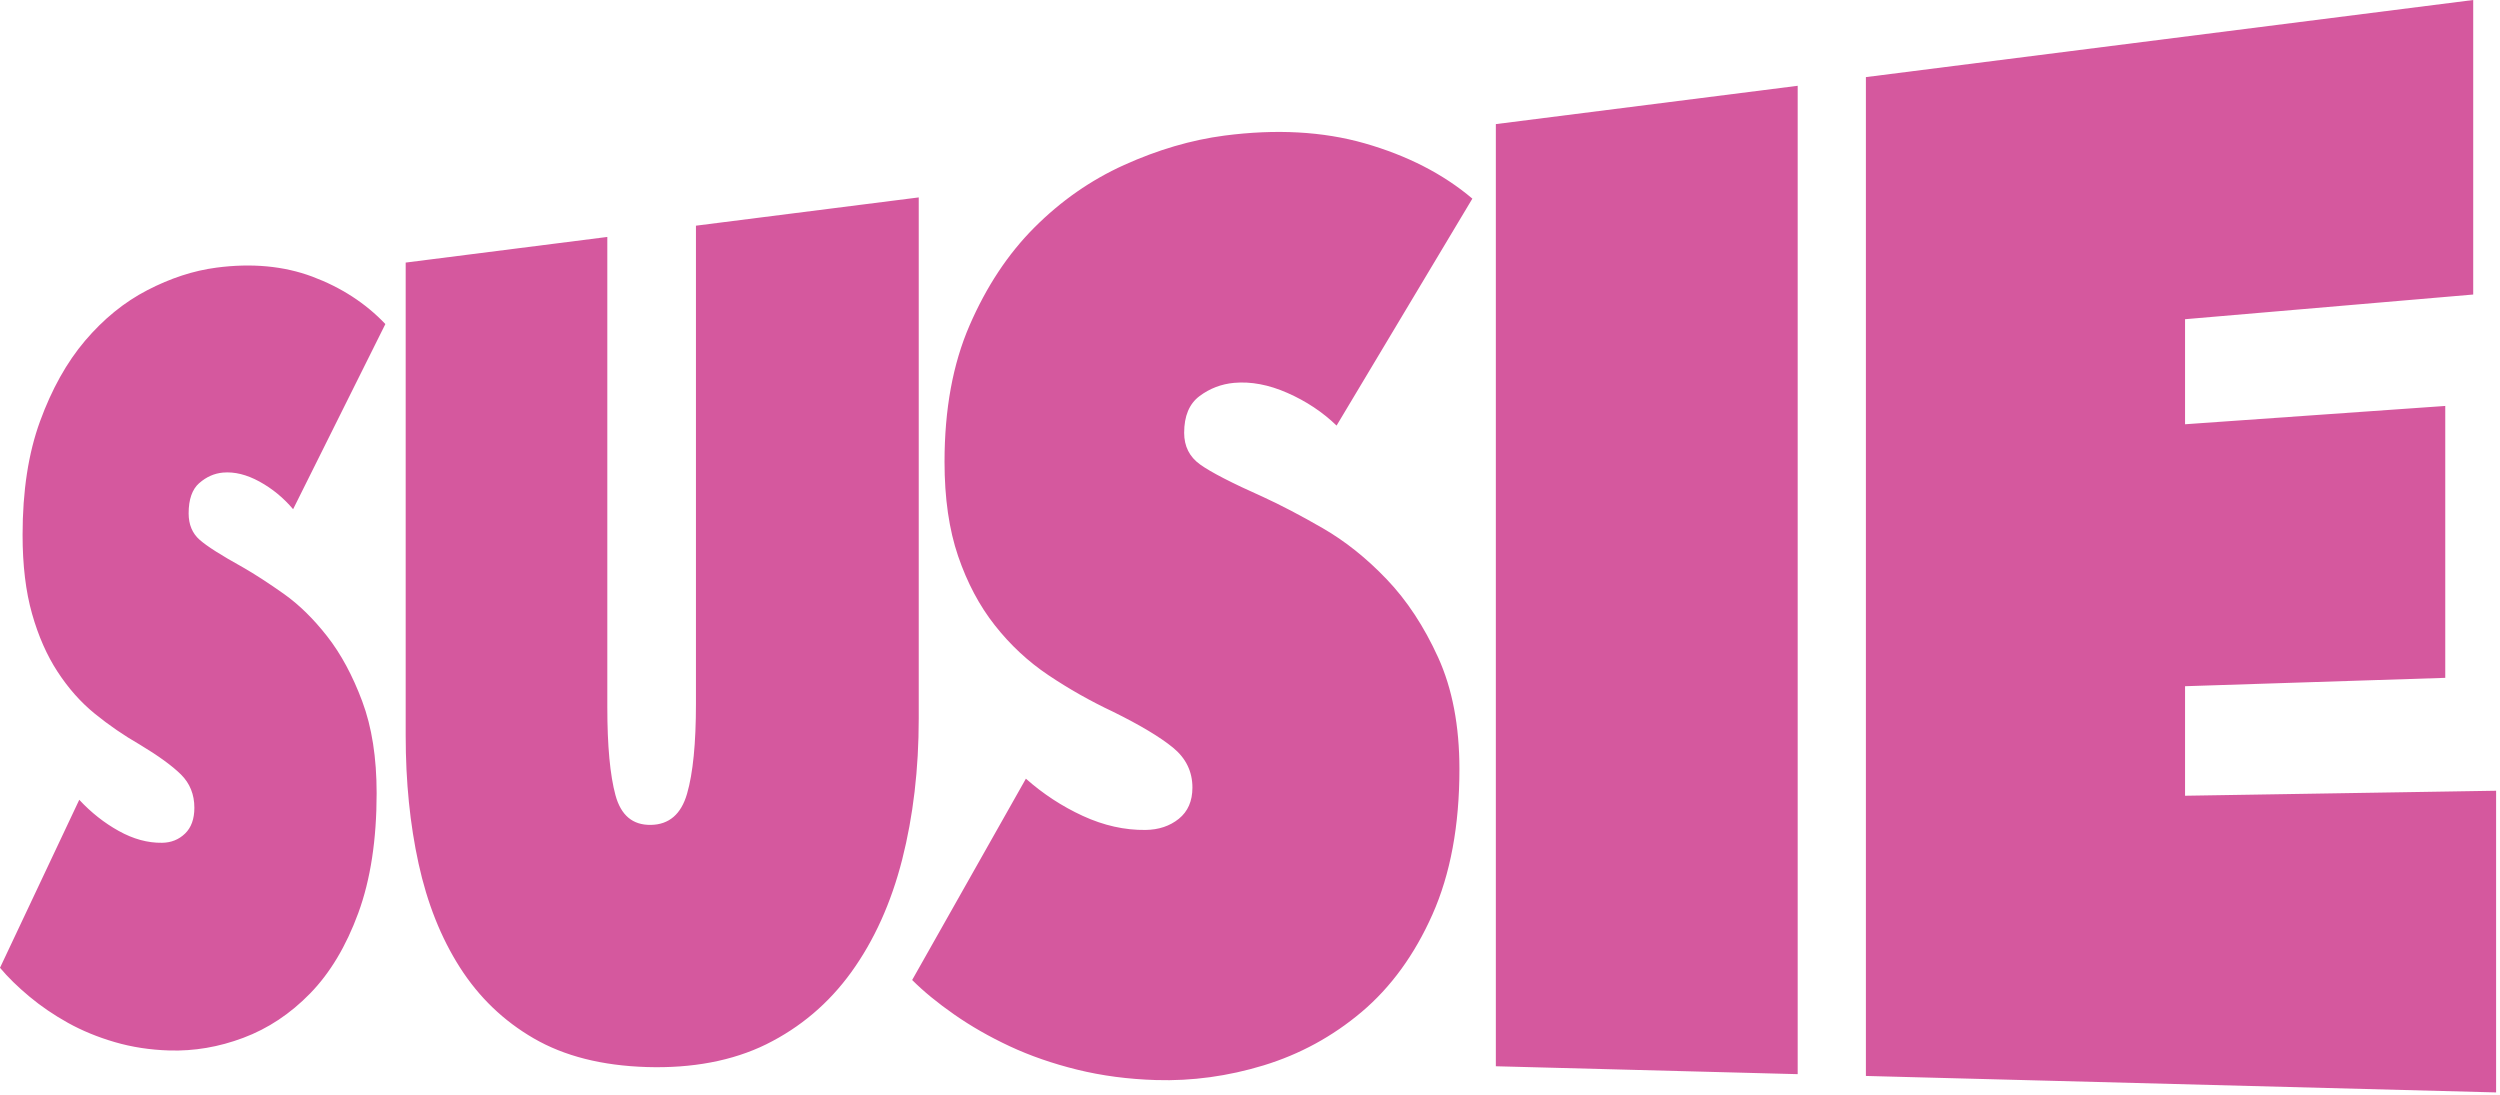 <svg width="475" height="208" viewBox="0 0 475 208" fill="none" xmlns="http://www.w3.org/2000/svg">
<path d="M37.86 91.79C39.2 90.61 40.71 89.94 42.37 89.79C44.56 89.6 46.87 90.17 49.3 91.5C51.74 92.84 53.87 94.59 55.69 96.75L73.22 61.57C69.45 57.6 64.81 54.6 59.32 52.55C53.89 50.53 47.82 49.97 41.12 50.85C36.77 51.42 32.39 52.85 27.98 55.14C23.61 57.4 19.67 60.61 16.16 64.74C12.68 68.84 9.83 73.95 7.61 80.04C5.39 86.11 4.29 93.3 4.29 101.63C4.29 107.4 4.89 112.39 6.09 116.62C7.29 120.86 8.91 124.53 10.95 127.65C13 130.79 15.35 133.44 18.01 135.6C20.69 137.78 23.53 139.73 26.54 141.46C30.08 143.59 32.7 145.49 34.39 147.16C36.08 148.84 36.93 150.95 36.93 153.47C36.93 155.6 36.34 157.24 35.16 158.38C33.98 159.52 32.52 160.11 30.79 160.13C28.05 160.17 25.31 159.41 22.56 157.88C19.82 156.36 17.32 154.39 15.06 151.96L0 183.88C1.52 185.69 3.38 187.51 5.59 189.35C7.81 191.2 10.25 192.86 12.93 194.35C15.62 195.84 18.58 197.06 21.81 198C25.06 198.95 28.51 199.48 32.17 199.59C36.88 199.73 41.57 198.94 46.22 197.19C50.92 195.43 55.16 192.62 58.92 188.76C62.71 184.87 65.77 179.77 68.08 173.46C70.4 167.13 71.56 159.54 71.56 150.71C71.56 143.95 70.65 138.12 68.82 133.24C67 128.37 64.79 124.26 62.17 120.91C59.57 117.58 56.82 114.88 53.92 112.83C51.02 110.78 48.45 109.11 46.13 107.78C42.05 105.52 39.32 103.79 37.93 102.56C36.54 101.34 35.84 99.66 35.84 97.54C35.84 94.89 36.51 92.97 37.85 91.79H37.86ZM174.55 37.51L132.23 42.88V133.73C132.23 141.21 131.67 146.91 130.54 150.81C129.42 154.71 127.11 156.68 123.65 156.73C120.19 156.78 117.98 154.9 116.94 151.09C115.91 147.29 115.39 141.71 115.39 134.36V45.02L77.08 49.89V139.77C77.08 148.51 77.89 156.61 79.53 164.09C81.17 171.6 83.78 178.16 87.37 183.79C90.99 189.46 95.66 193.96 101.41 197.29C107.22 200.66 114.37 202.48 122.92 202.74C131.47 203 139.18 201.57 145.58 198.42C152.05 195.22 157.46 190.65 161.76 184.69C166.09 178.68 169.31 171.56 171.41 163.33C173.51 155.07 174.56 146.12 174.56 136.5V37.51H174.55ZM227.92 75.25C229.87 73.8 232.06 72.96 234.49 72.74C237.69 72.46 241.06 73.09 244.6 74.65C248.17 76.22 251.29 78.29 253.95 80.86L279.75 37.74C274.19 33.03 267.35 29.54 259.28 27.23C251.32 24.96 242.43 24.49 232.66 25.76C226.34 26.59 219.98 28.46 213.58 31.35C207.25 34.21 201.57 38.18 196.52 43.24C191.51 48.26 187.42 54.45 184.22 61.82C181.04 69.14 179.46 77.77 179.46 87.75C179.46 94.66 180.32 100.62 182.04 105.66C183.77 110.72 186.09 115.1 189.02 118.81C191.96 122.55 195.35 125.7 199.18 128.27C203.04 130.86 207.14 133.19 211.5 135.24C216.62 137.77 220.42 140.04 222.87 142.05C225.33 144.06 226.56 146.6 226.56 149.64C226.56 152.21 225.7 154.18 223.98 155.57C222.27 156.95 220.15 157.66 217.65 157.69C213.69 157.74 209.71 156.85 205.73 155.02C201.78 153.2 198.18 150.84 194.92 147.95L173.31 186.2C175.48 188.37 178.15 190.56 181.31 192.76C184.49 194.98 188 196.99 191.85 198.79C195.73 200.6 199.99 202.08 204.65 203.23C209.34 204.39 214.34 205.05 219.64 205.21C226.48 205.42 233.3 204.49 240.09 202.42C246.96 200.32 253.16 196.95 258.69 192.29C264.26 187.59 268.76 181.41 272.16 173.76C275.58 166.07 277.29 156.84 277.29 146.12C277.29 137.91 275.94 130.84 273.25 124.92C270.57 119.03 267.31 114.07 263.46 110.05C259.64 106.05 255.6 102.83 251.36 100.38C247.12 97.93 243.36 95.97 239.97 94.41C234.02 91.76 230.05 89.71 228.02 88.25C226 86.8 224.99 84.8 224.99 82.24C224.99 79.04 225.96 76.72 227.91 75.26L227.92 75.25ZM284.21 202.59L341.56 204.09V16.3L284.21 23.58V202.59ZM415.16 151.19V130.38L464.6 128.79V77.13L415.16 80.61V60.65L469.91 55.96V0L354.52 14.65V204.43L474.26 207.56V150.24L415.15 151.19H415.16Z" fill="#D5589E"/>
</svg>
